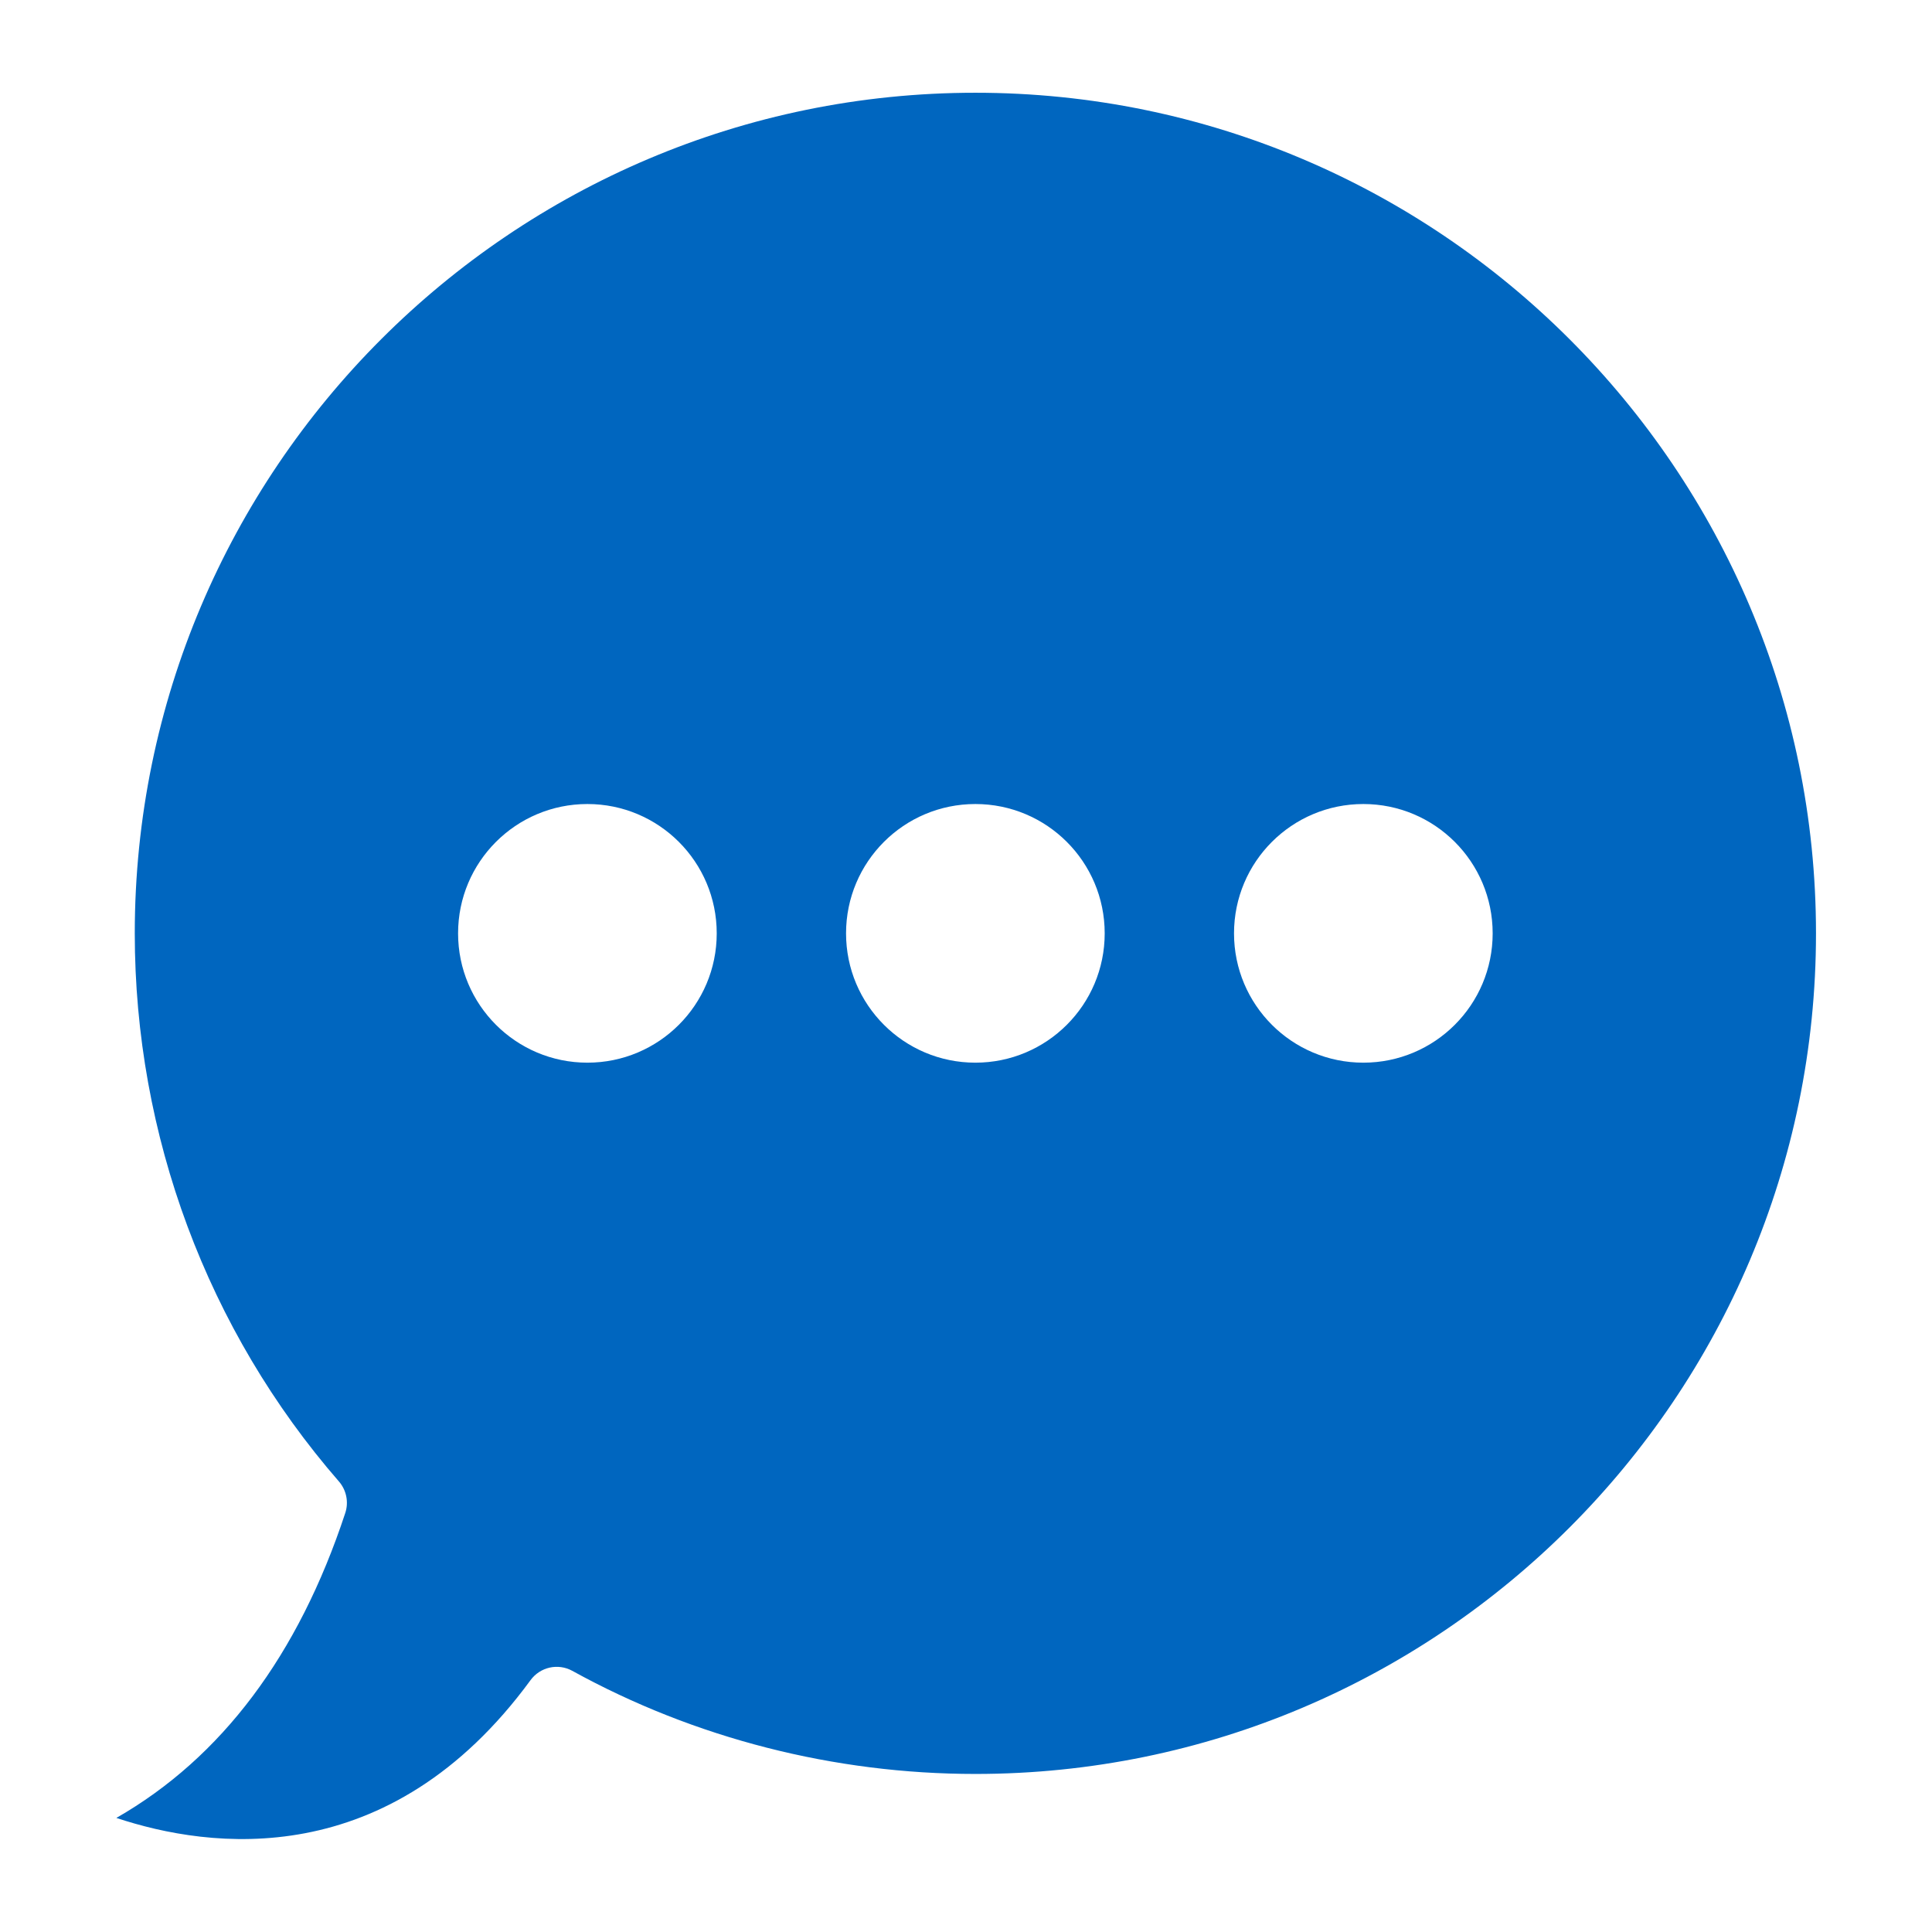 <?xml version="1.0" encoding="UTF-8" standalone="no"?> <svg xmlns="http://www.w3.org/2000/svg" xmlns:xlink="http://www.w3.org/1999/xlink" xmlns:serif="http://www.serif.com/" width="100%" height="100%" viewBox="0 0 100 100" version="1.1" xml:space="preserve" style="fill-rule:evenodd;clip-rule:evenodd;stroke-linejoin:round;stroke-miterlimit:2;"> <g transform="matrix(1.071,0,0,1.071,50,50)"> <g transform="matrix(1,0,0,1,-42,-43)"> <path d="M42.453,0.797C20.047,0.797 1.828,19.016 1.828,41.422C1.828,51.172 5.328,60.594 11.703,67.922C12.063,68.344 12.172,68.922 12,69.438C9.734,76.313 6.016,81.266 0.938,84.172C5.438,85.672 14.11,86.859 20.954,77.515C21.423,76.875 22.282,76.687 22.97,77.062C28.892,80.328 35.642,82.047 42.454,82.047C64.86,82.047 83.079,63.828 83.079,41.422C83.079,19.016 64.859,0.797 42.453,0.797ZM23.703,47.672C20.25,47.672 17.453,44.875 17.453,41.422C17.453,37.969 20.25,35.172 23.703,35.172C27.156,35.172 29.953,37.969 29.953,41.422C29.953,44.875 27.156,47.672 23.703,47.672ZM42.453,47.672C39,47.672 36.203,44.875 36.203,41.422C36.203,37.969 39,35.172 42.453,35.172C45.906,35.172 48.703,37.969 48.703,41.422C48.703,44.875 45.906,47.672 42.453,47.672ZM61.203,47.672C57.75,47.672 54.953,44.875 54.953,41.422C54.953,37.969 57.75,35.172 61.203,35.172C64.656,35.172 67.453,37.969 67.453,41.422C67.453,44.875 64.656,47.672 61.203,47.672Z" style="fill:rgb(0,102,191);fill-rule:nonzero;"></path> </g> </g> </svg> 